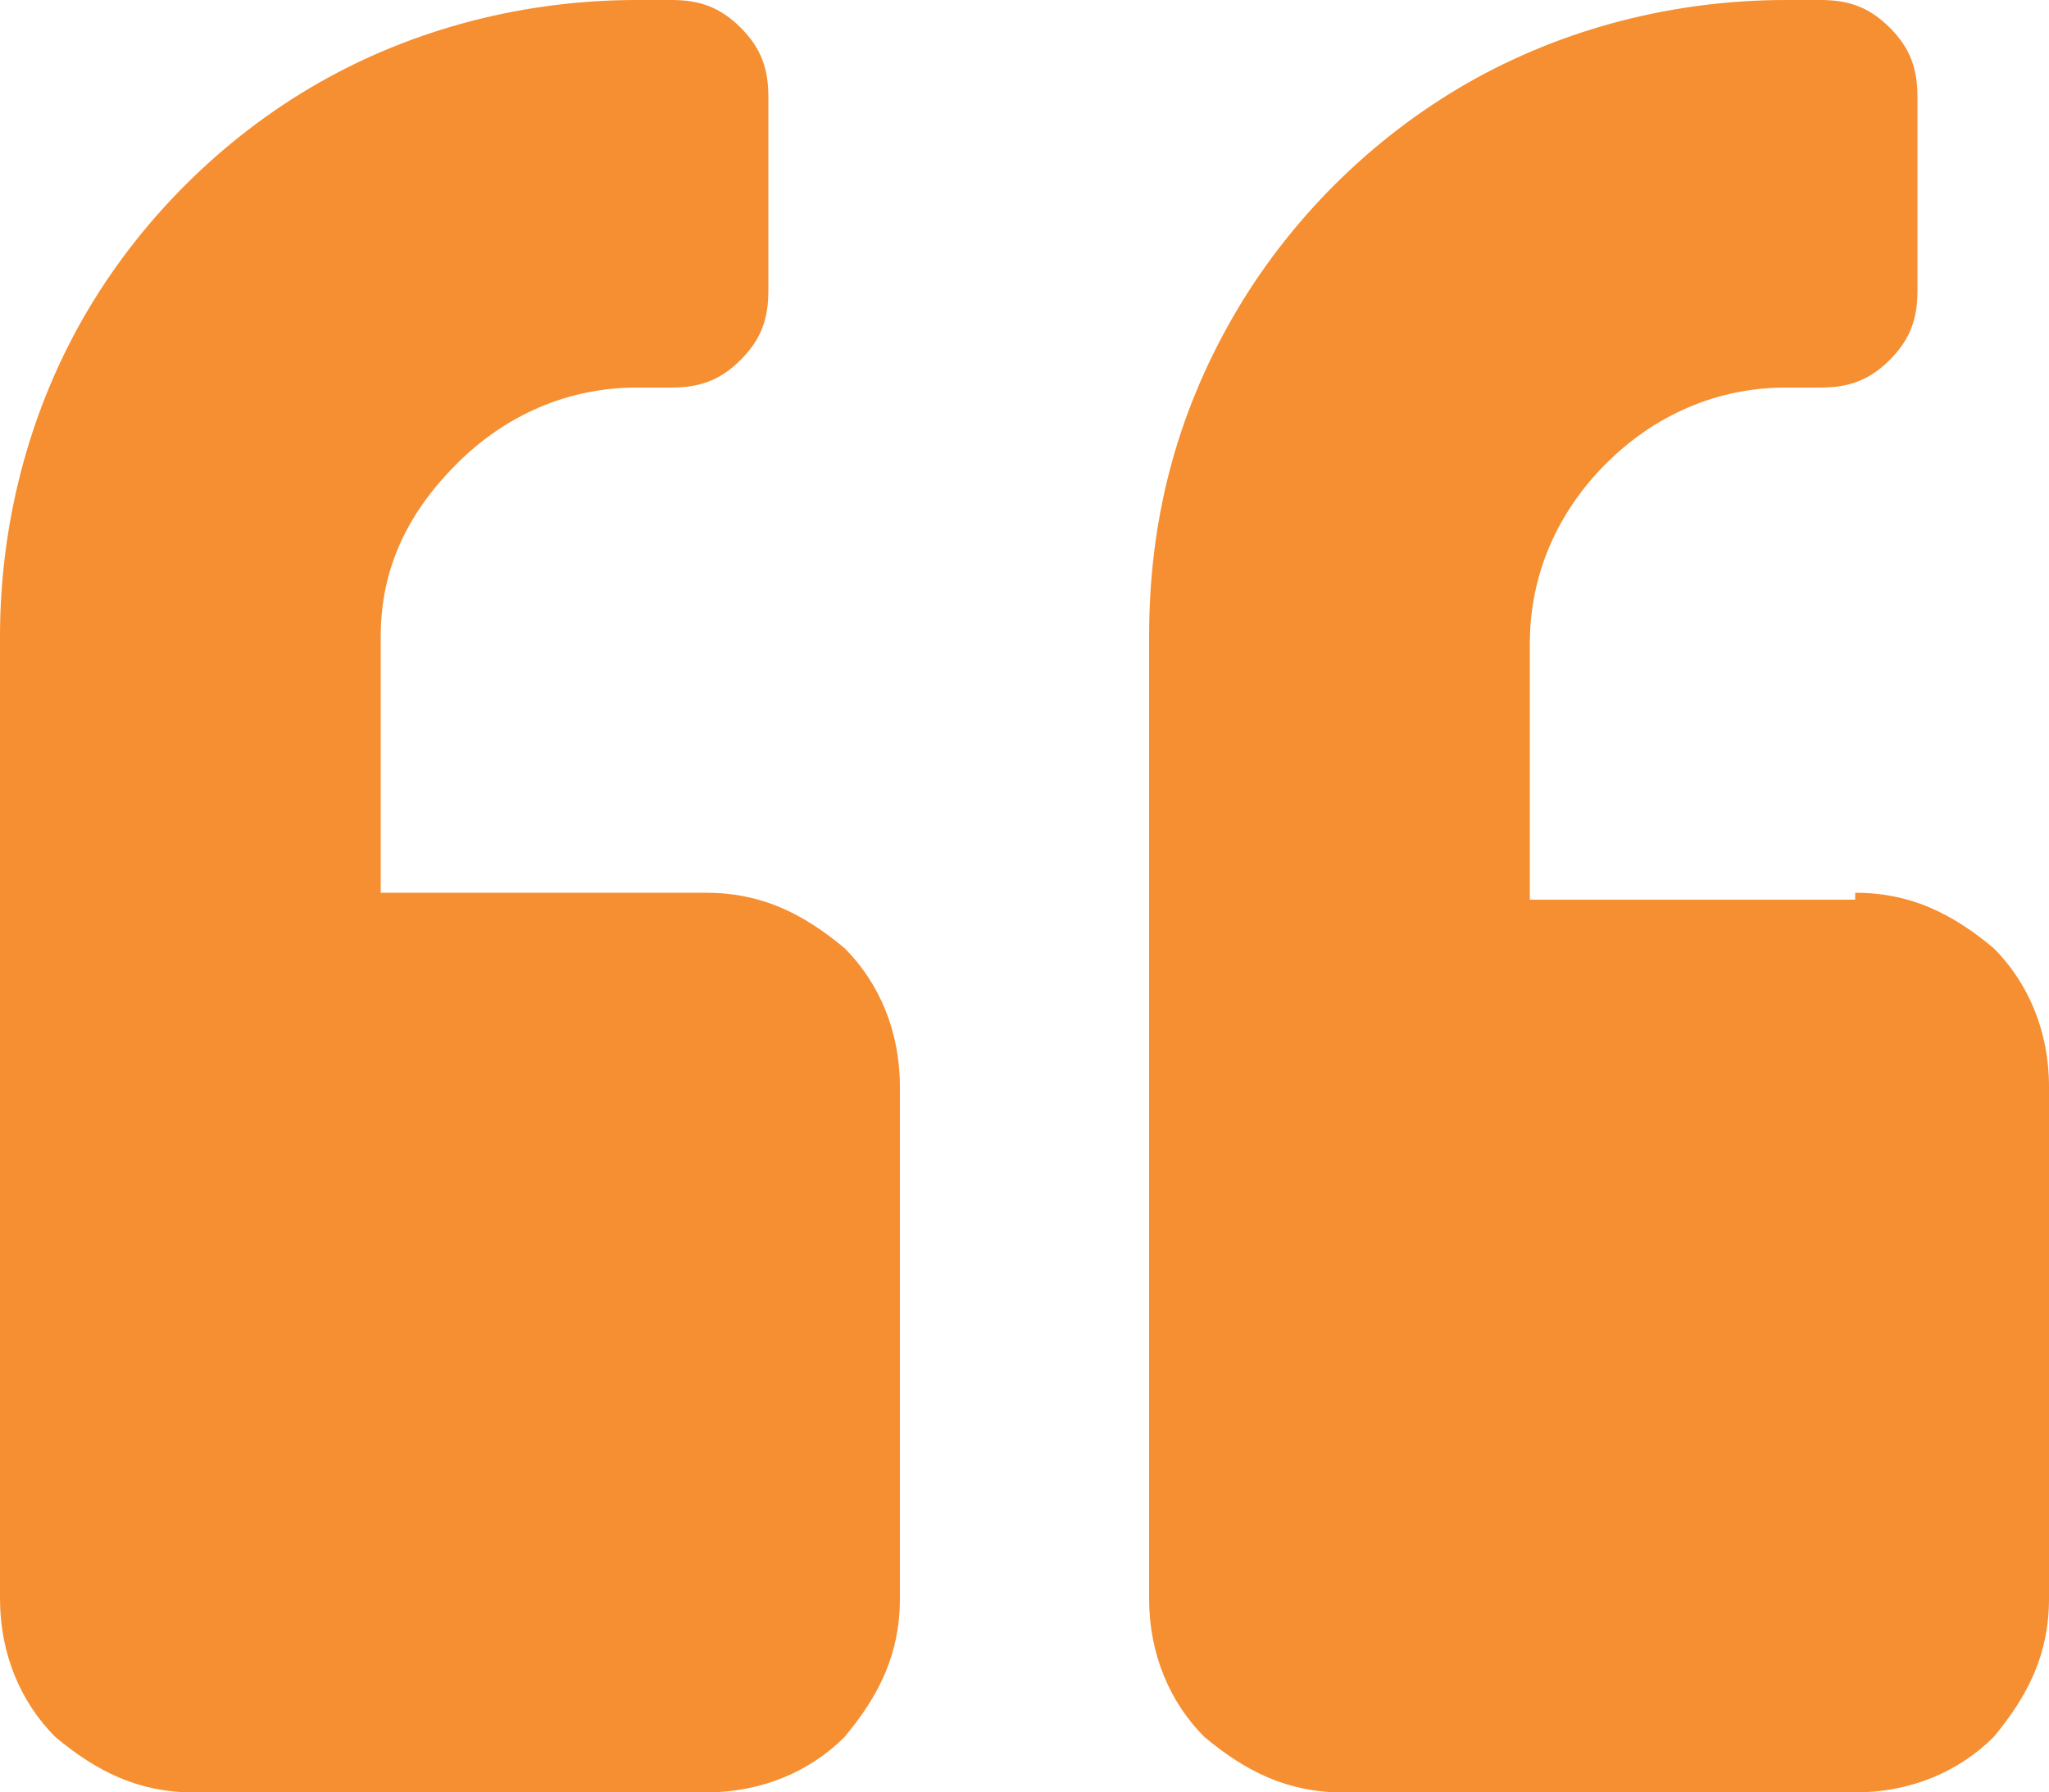<?xml version="1.0" encoding="utf-8"?>
<!-- Generator: Adobe Illustrator 21.0.2, SVG Export Plug-In . SVG Version: 6.00 Build 0)  -->
<svg version="1.1" id="Layer_1" xmlns="http://www.w3.org/2000/svg" xmlns:xlink="http://www.w3.org/1999/xlink" x="0px" y="0px"
	 viewBox="0 0 29.6 25.9" style="enable-background:new 0 0 29.6 25.9;" xml:space="preserve">
<style type="text/css">
	.st0{fill:#F68F31;}
</style>
<path class="st0" d="M10.2,12.9c0.8,0,1.4,0.3,2,0.8c0.5,0.5,0.8,1.2,0.8,2v7.4c0,0.8-0.3,1.4-0.8,2c-0.5,0.5-1.2,0.8-2,0.8H2.8
	c-0.8,0-1.4-0.3-2-0.8c-0.5-0.5-0.8-1.2-0.8-2V9.2C0,7.6,0.4,6,1.2,4.6c0.8-1.4,2-2.6,3.4-3.4C6,0.4,7.6,0,9.2,0h0.5
	c0.4,0,0.7,0.1,1,0.4c0.3,0.3,0.4,0.6,0.4,1v2.8c0,0.4-0.1,0.7-0.4,1c-0.3,0.3-0.6,0.4-1,0.4H9.2c-1,0-1.9,0.4-2.6,1.1
	C5.9,7.4,5.5,8.2,5.5,9.2v3.7H10.2z M26.8,12.9c0.8,0,1.4,0.3,2,0.8c0.5,0.5,0.8,1.2,0.8,2v7.4c0,0.8-0.3,1.4-0.8,2
	c-0.5,0.5-1.2,0.8-2,0.8h-7.4c-0.8,0-1.4-0.3-2-0.8c-0.5-0.5-0.8-1.2-0.8-2V9.2c0-1.7,0.4-3.2,1.2-4.6c0.8-1.4,2-2.6,3.4-3.4
	c1.4-0.8,3-1.2,4.6-1.2h0.5c0.4,0,0.7,0.1,1,0.4c0.3,0.3,0.4,0.6,0.4,1v2.8c0,0.4-0.1,0.7-0.4,1c-0.3,0.3-0.6,0.4-1,0.4h-0.5
	c-1,0-1.9,0.4-2.6,1.1c-0.7,0.7-1.1,1.6-1.1,2.6v3.7H26.8z"/>
</svg>
